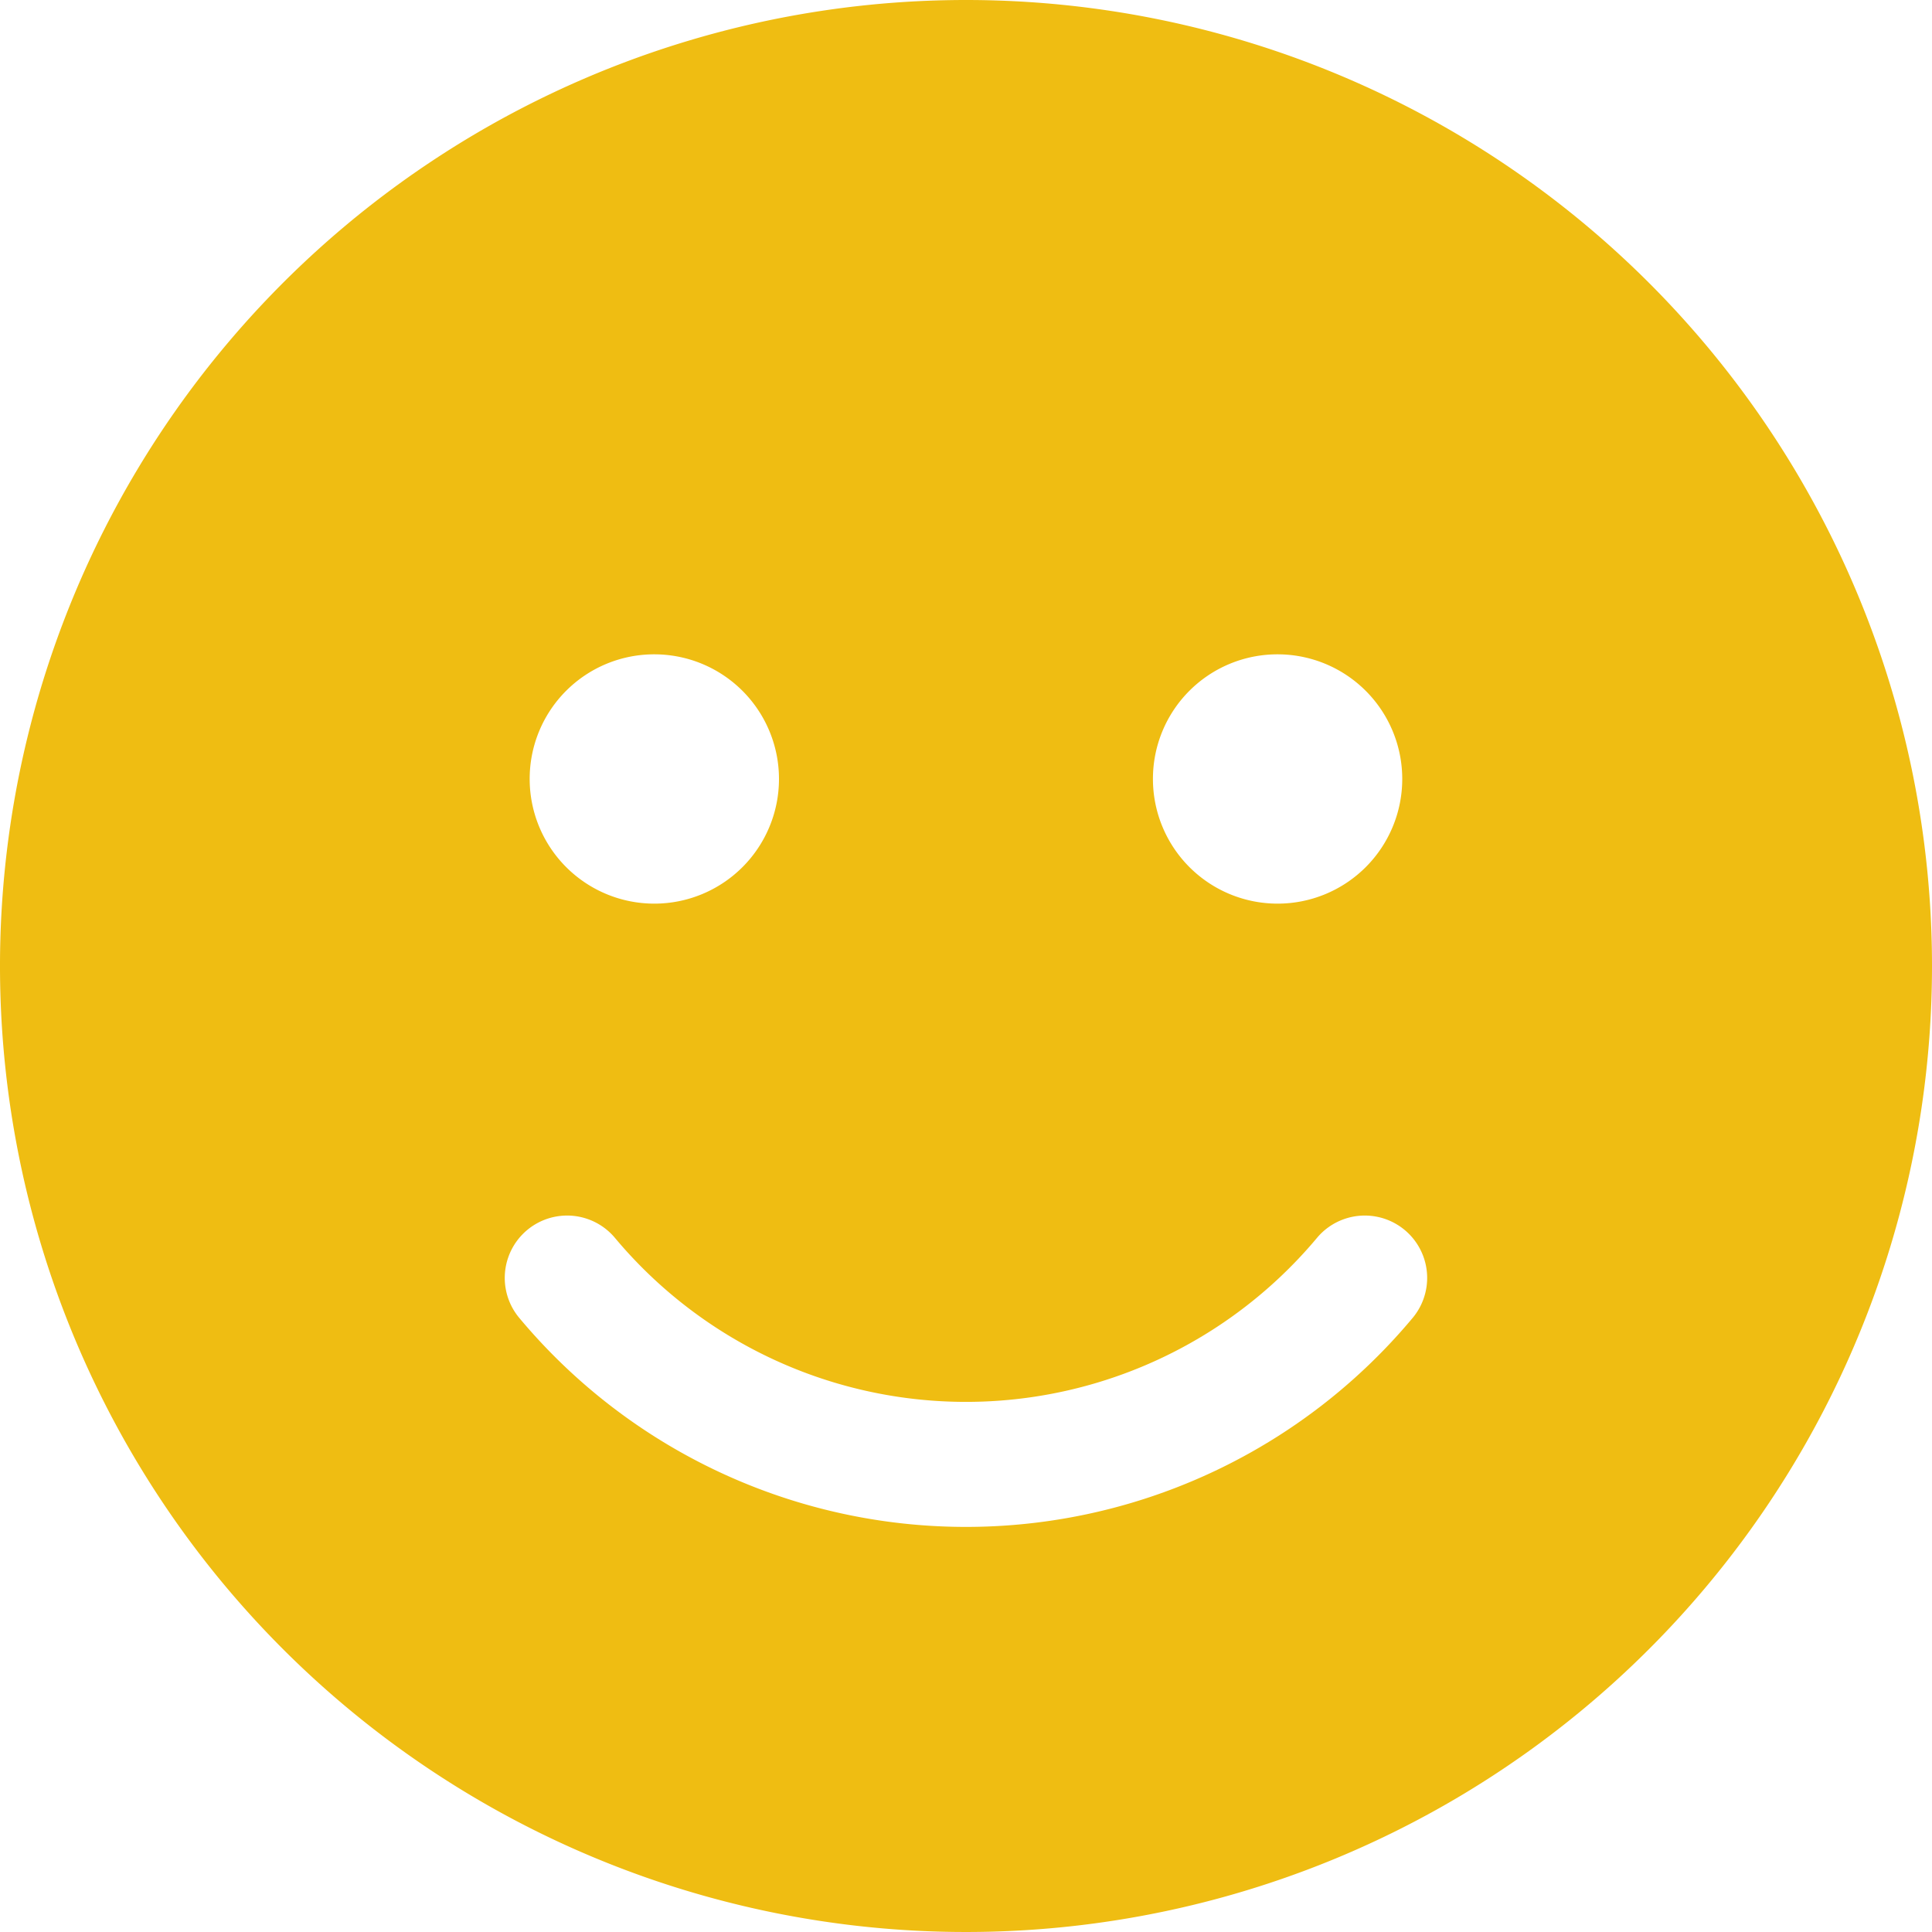<svg xmlns="http://www.w3.org/2000/svg" width="25" height="25" viewBox="0 0 25 25">
  <path id="Icon_awesome-smile" data-name="Icon awesome-smile" d="M12.5.563A12.5,12.5,0,1,0,25,13.063,12.5,12.5,0,0,0,12.5.563ZM16.532,9.03a1.613,1.613,0,1,1-1.613,1.613A1.611,1.611,0,0,1,16.532,9.03Zm-8.065,0a1.613,1.613,0,1,1-1.613,1.613A1.611,1.611,0,0,1,8.468,9.03Zm9.819,8.579a7.529,7.529,0,0,1-11.573,0,.807.807,0,0,1,1.24-1.033,5.922,5.922,0,0,0,9.093,0A.807.807,0,0,1,18.286,17.609Z" transform="translate(0 -0.563)" fill="#efbd12"/>
</svg>
